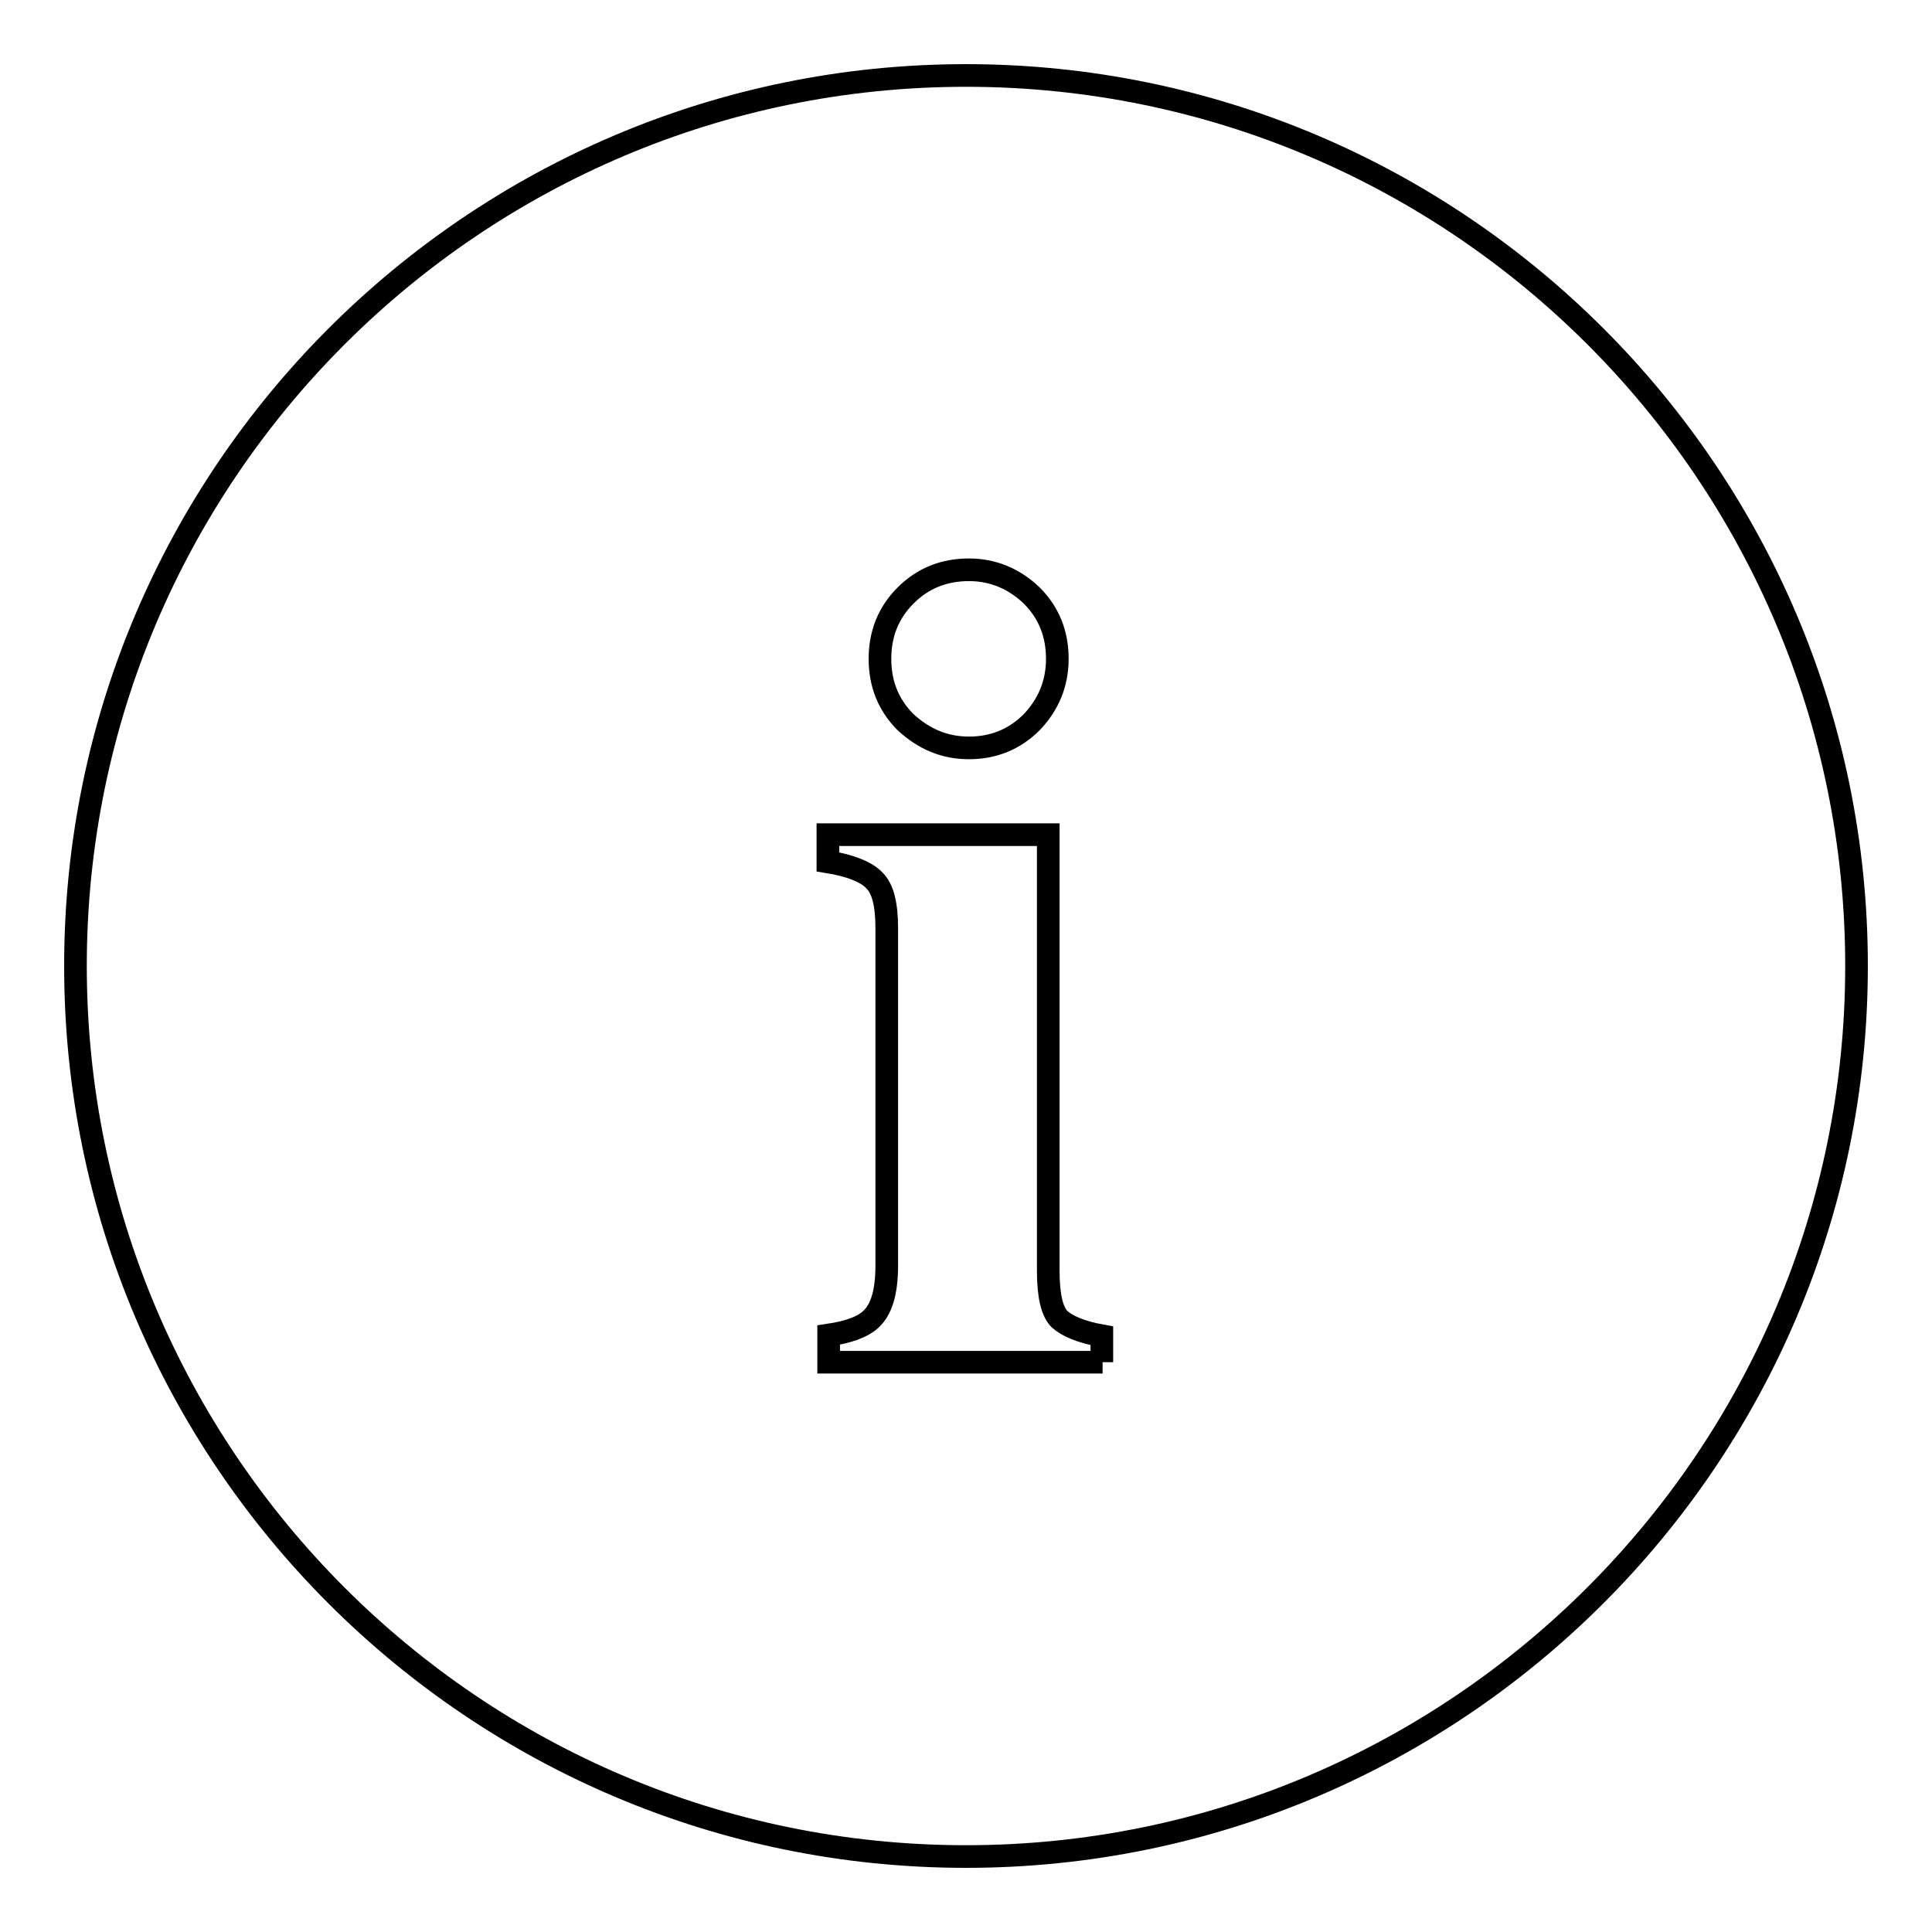 <?xml version="1.0" encoding="utf-8"?>
<!-- Svg Vector Icons : http://www.onlinewebfonts.com/icon -->
<!DOCTYPE svg PUBLIC "-//W3C//DTD SVG 1.1//EN" "http://www.w3.org/Graphics/SVG/1.1/DTD/svg11.dtd">
<svg version="1.1" xmlns="http://www.w3.org/2000/svg" xmlns:xlink="http://www.w3.org/1999/xlink" x="0px" y="0px" viewBox="0 0 256 256" enable-background="new 0 0 256 256" xml:space="preserve">
<g><g><g><path stroke-width="3" fill-opacity="0" stroke="#000000"  d="M128,10C62.9,10,10,62.9,10,128c0,65.1,52.9,118,118,118c65,0,118-52.9,118-118C246,62.9,193.1,10,128,10z M120,78.9c2.3-2.3,5.1-3.4,8.4-3.4c3.2,0,6,1.2,8.3,3.4c2.3,2.3,3.4,5.1,3.4,8.4c0,3.3-1.2,6.1-3.4,8.4c-2.3,2.3-5.1,3.4-8.3,3.4c-3.3,0-6-1.2-8.4-3.4c-2.3-2.3-3.4-5.1-3.4-8.4C116.6,84,117.7,81.2,120,78.9z M146.1,180.5h-36.3v-3.6c2.7-0.4,4.5-1.1,5.5-2c1.5-1.3,2.2-3.7,2.2-7.2V123c0-3.1-0.5-5.2-1.6-6.3c-1-1.1-3.1-2-6.2-2.5v-3.6h29.2v57.8c0,3.3,0.5,5.4,1.5,6.4c1,0.9,2.8,1.7,5.6,2.2V180.5z"/></g><g></g><g></g><g></g><g></g><g></g><g></g><g></g><g></g><g></g><g></g><g></g><g></g><g></g><g></g><g></g></g></g>
</svg>